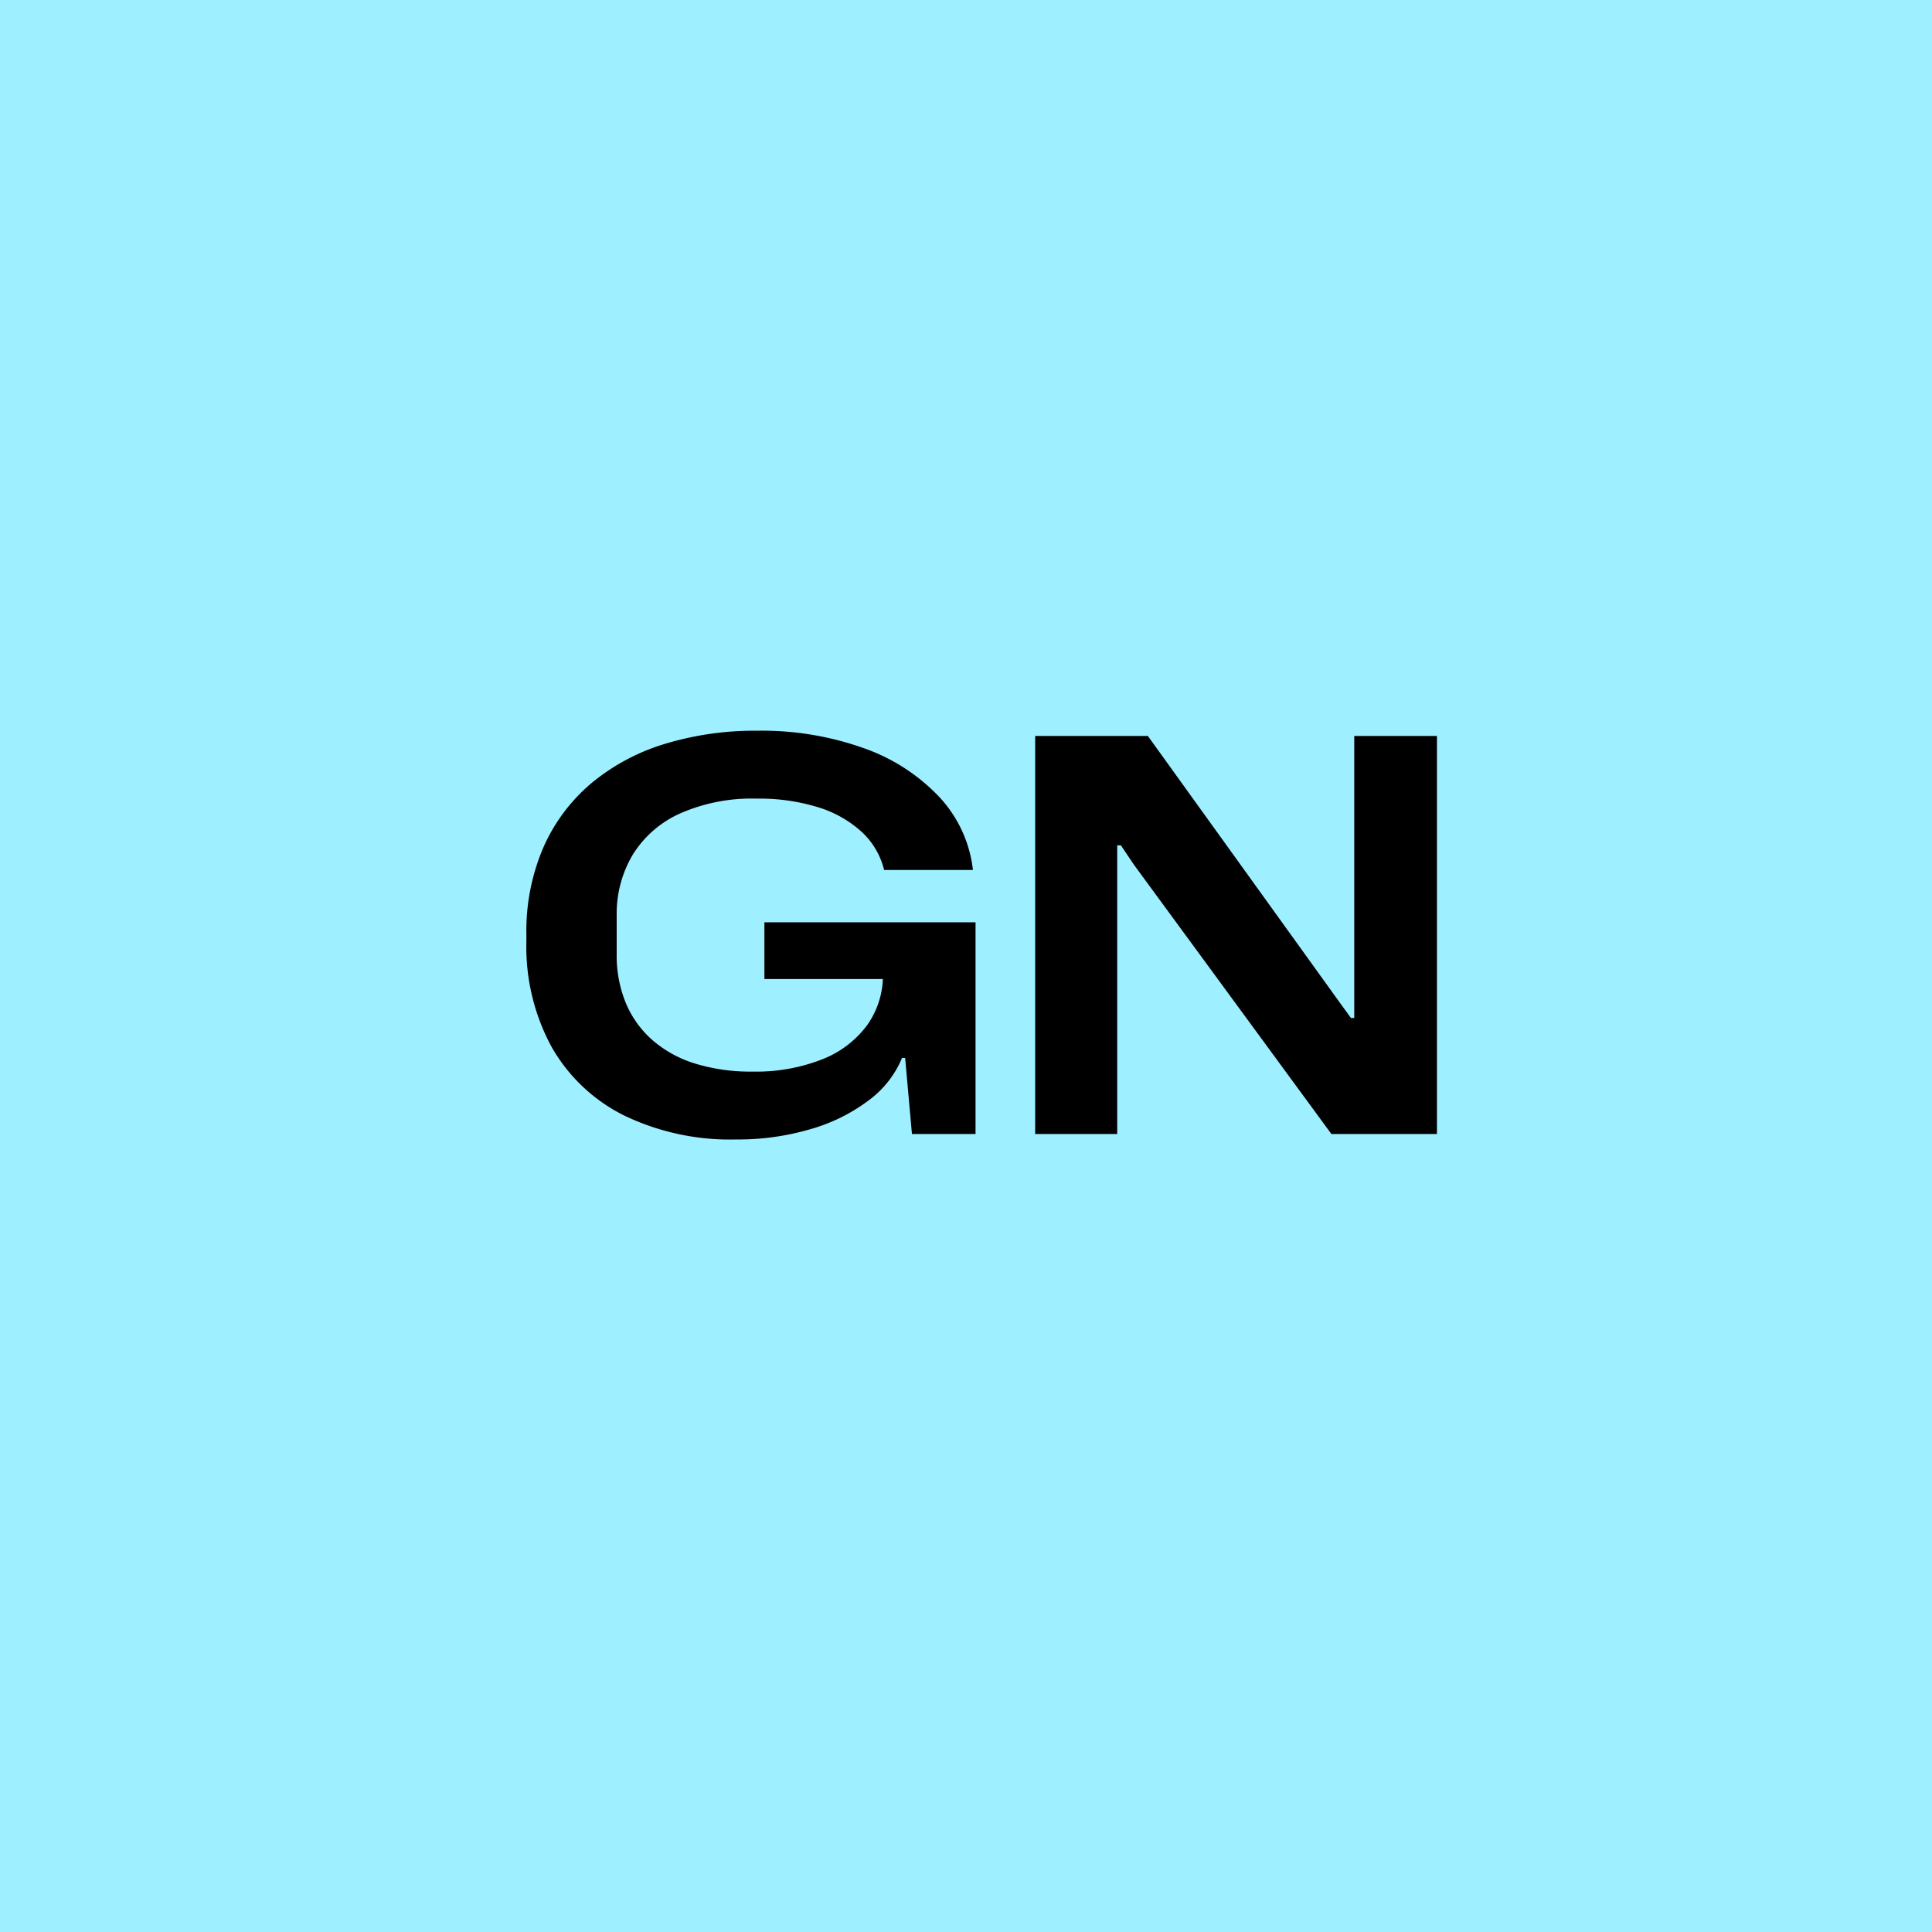 <svg xmlns="http://www.w3.org/2000/svg" width="46" height="46" viewBox="0 0 46 46">
  <g id="Group_12272" data-name="Group 12272" transform="translate(-270 -1920)">
    <rect id="Rectangle_10284" data-name="Rectangle 10284" width="46" height="46" transform="translate(270 1920)" fill="#9eefff"/>
    <path id="Path_170638" data-name="Path 170638" d="M5.534.13a5.813,5.813,0,0,1-2.68-.574A4.064,4.064,0,0,1,1.133-2.074a5,5,0,0,1-.6-2.513V-4.75a5.02,5.02,0,0,1,.41-2.085A4.213,4.213,0,0,1,2.09-8.36a5.006,5.006,0,0,1,1.745-.93,7.378,7.378,0,0,1,2.2-.312,7.223,7.223,0,0,1,2.524.413,4.548,4.548,0,0,1,1.8,1.159,3.046,3.046,0,0,1,.806,1.743H9.05A1.814,1.814,0,0,0,8.509-7.2a2.725,2.725,0,0,0-1.047-.585,4.727,4.727,0,0,0-1.438-.2,4.229,4.229,0,0,0-1.847.36,2.55,2.55,0,0,0-1.12.989A2.754,2.754,0,0,0,2.683-5.2v.928A2.957,2.957,0,0,0,2.9-3.12a2.4,2.4,0,0,0,.628.879A2.8,2.8,0,0,0,4.54-1.68a4.464,4.464,0,0,0,1.373.194,4.313,4.313,0,0,0,1.656-.289,2.431,2.431,0,0,0,1.075-.813,2.04,2.04,0,0,0,.378-1.225v-.459L9.6-3.69h-3.4V-5.04h5.027V0H9.713L9.551-1.811H9.477A2.4,2.4,0,0,1,8.682-.8a4.225,4.225,0,0,1-1.376.682A6.112,6.112,0,0,1,5.534.13ZM12.647,0V-9.477h2.683l4.582,6.366.254.349h.078V-9.477h1.969V0H19.7L15-6.409l-.312-.464H14.6V0Z" transform="translate(282 1947)"/>
  </g>
</svg>
